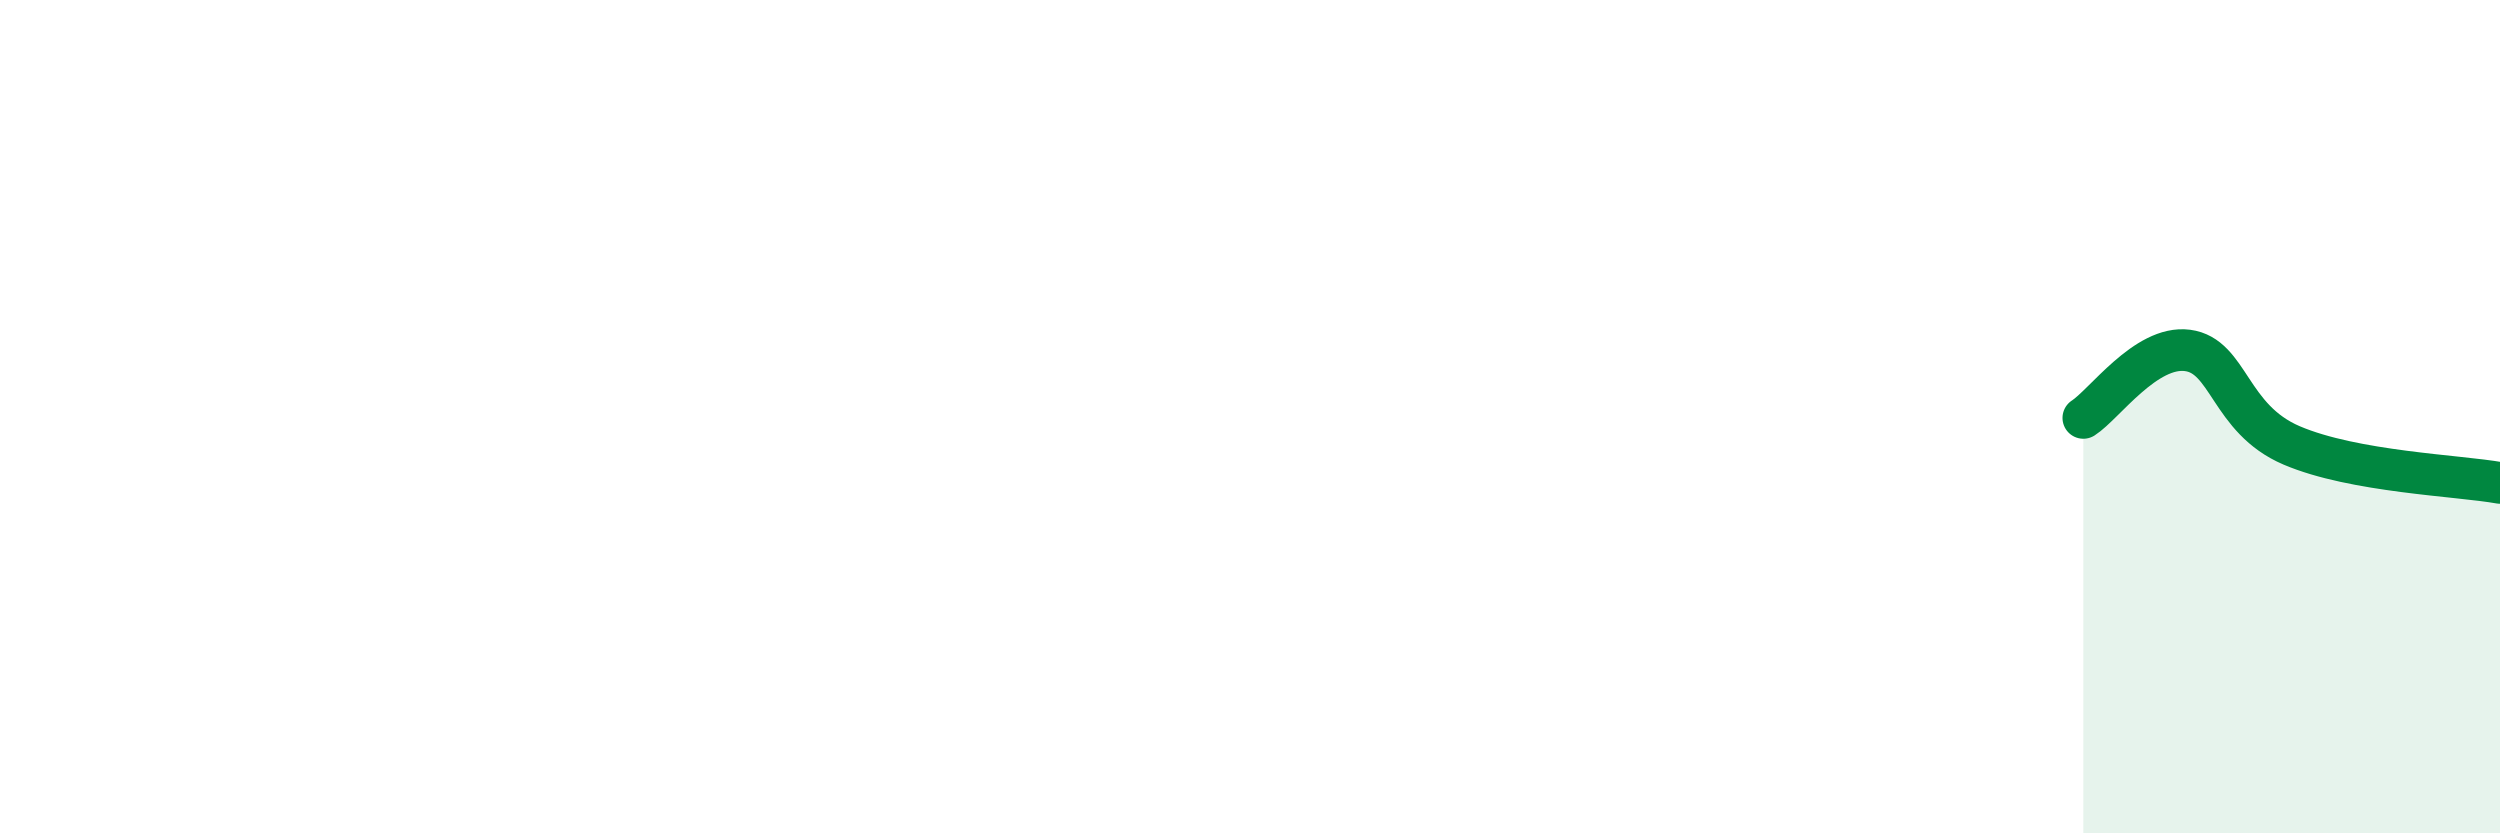 
    <svg width="60" height="20" viewBox="0 0 60 20" xmlns="http://www.w3.org/2000/svg">
      <path
        d="M 50,10.03 C 50.5,9.71 51.5,8.28 52.5,8.41 C 53.5,8.54 53.5,10.05 55,10.69 C 56.5,11.33 59,11.41 60,11.59L60 20L50 20Z"
        fill="#008740"
        opacity="0.1"
        stroke-linecap="round"
        stroke-linejoin="round"
      />
      <path
        d="M 50,10.03 C 50.5,9.71 51.5,8.28 52.5,8.41 C 53.5,8.54 53.5,10.05 55,10.69 C 56.5,11.33 59,11.41 60,11.59"
        stroke="#008740"
        stroke-width="1"
        fill="none"
        stroke-linecap="round"
        stroke-linejoin="round"
      />
    </svg>
  